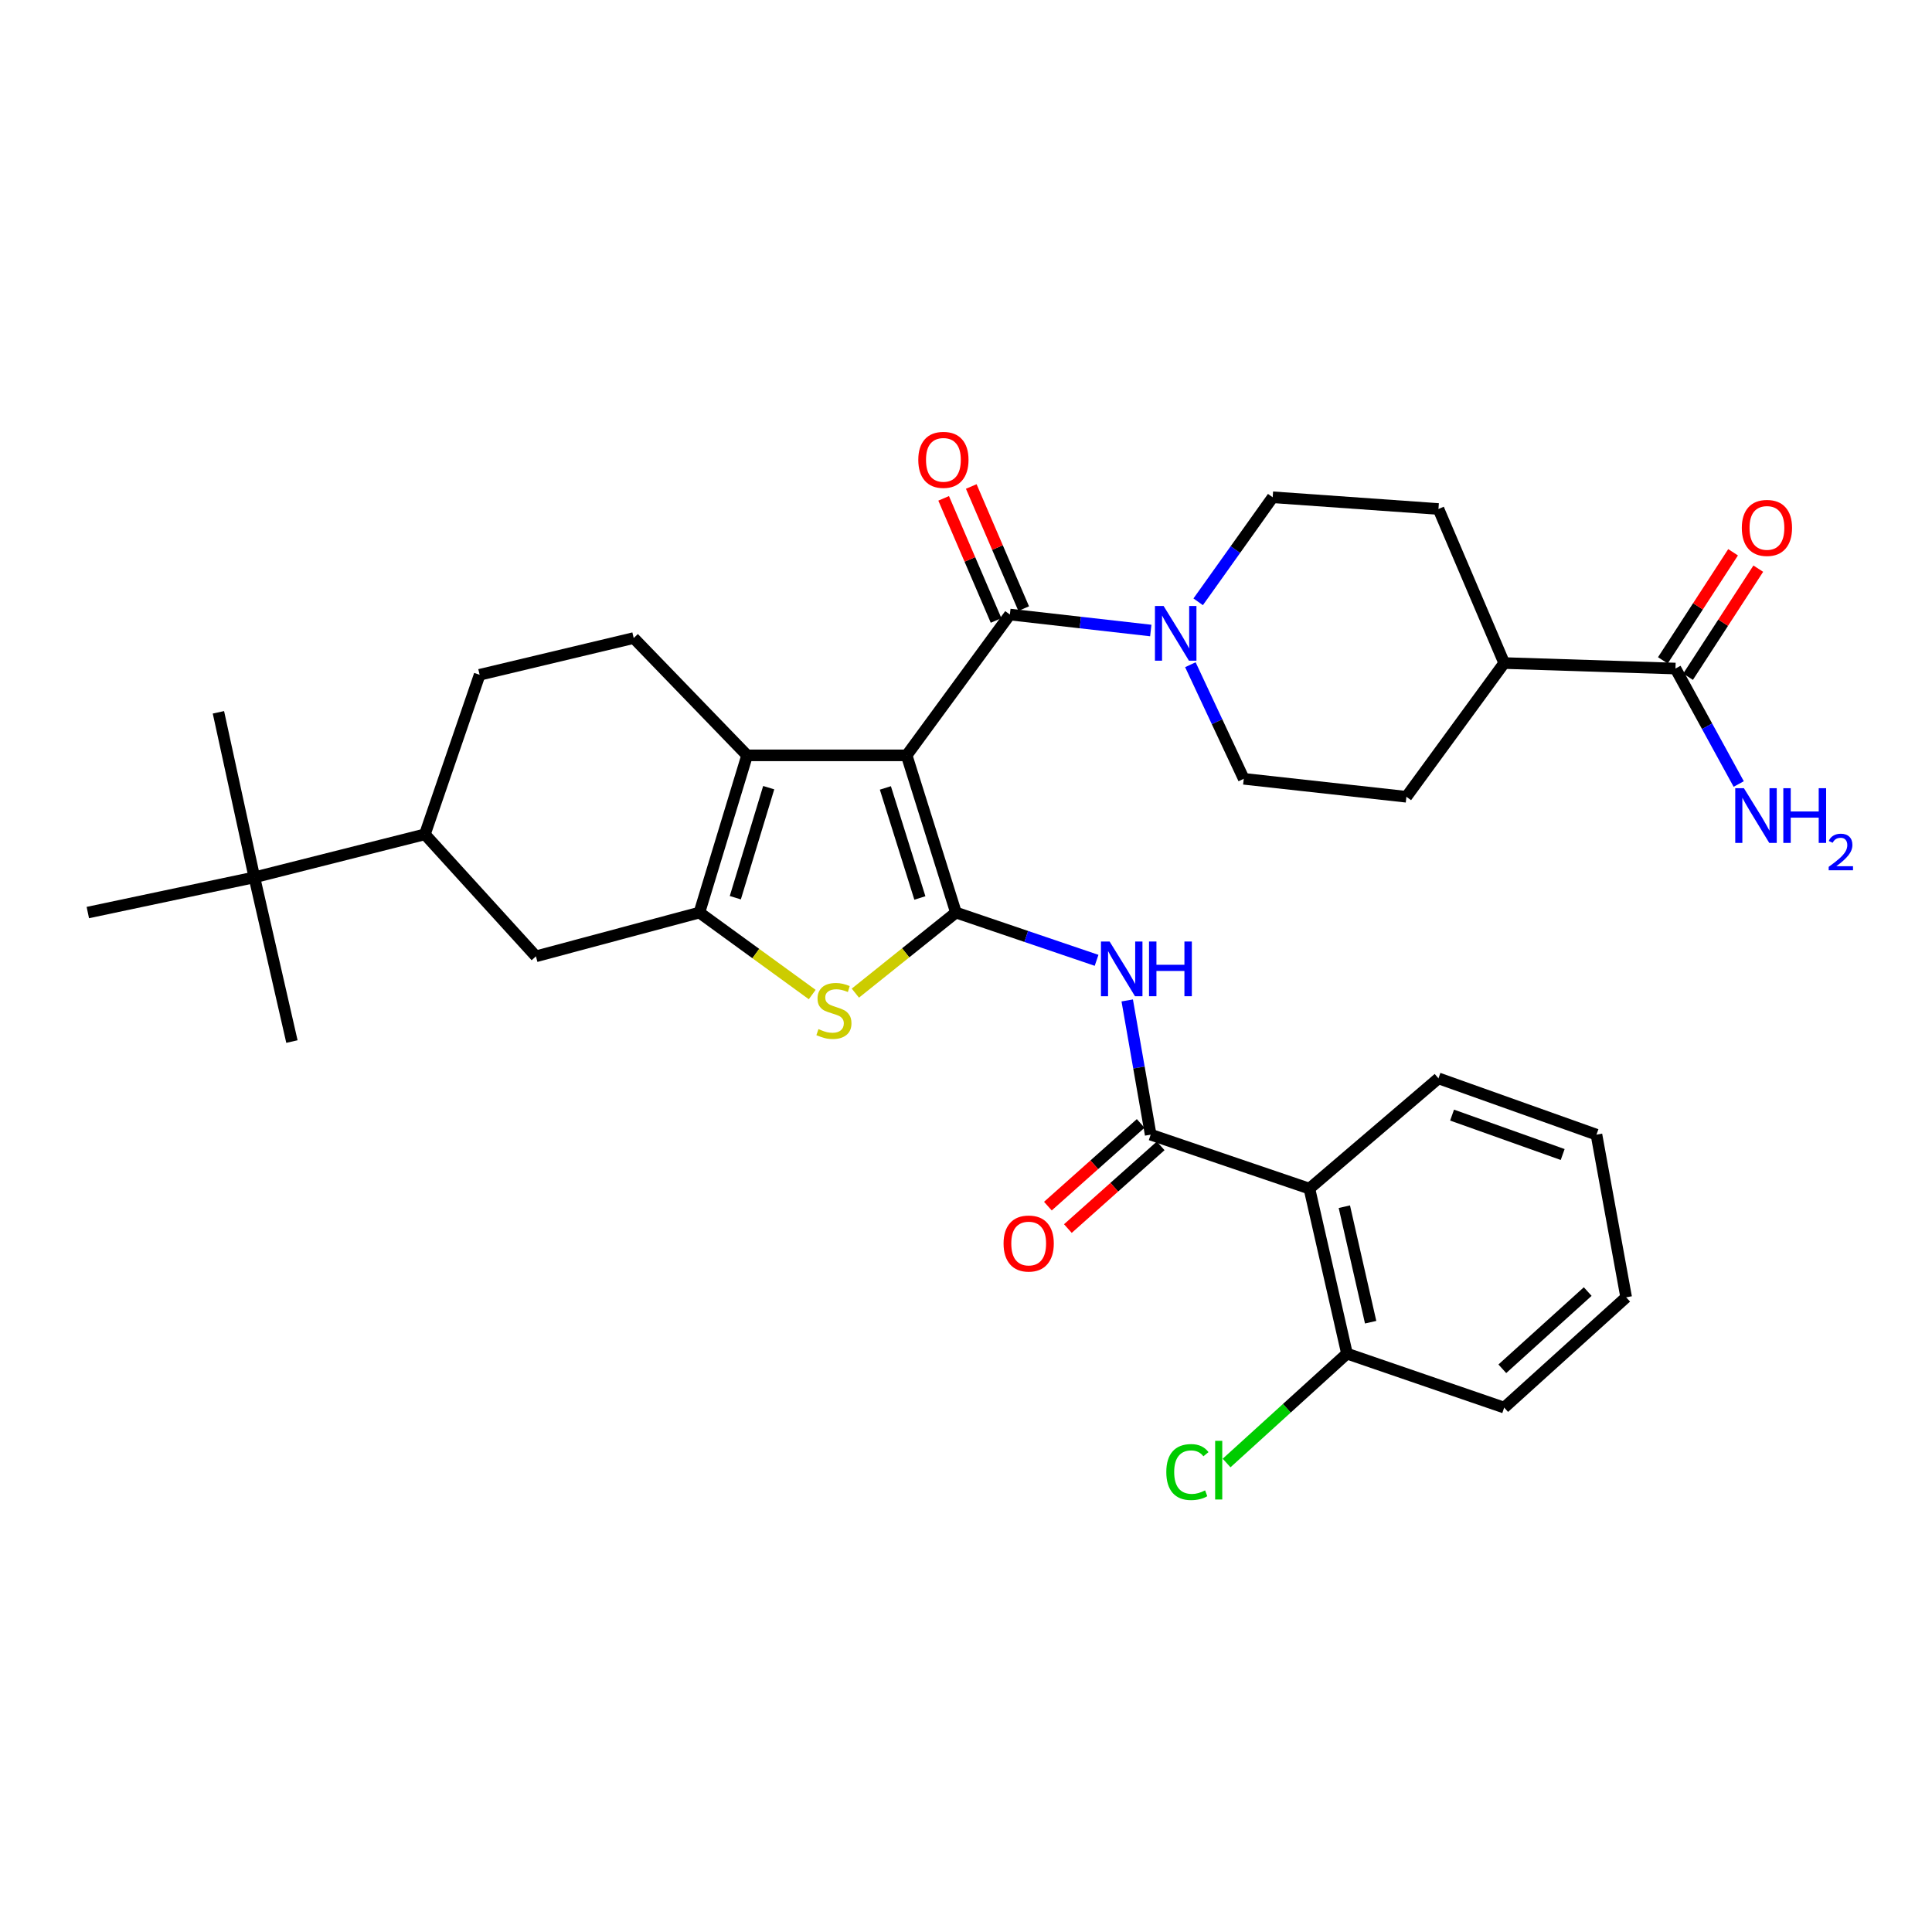 <?xml version='1.0' encoding='iso-8859-1'?>
<svg version='1.1' baseProfile='full'
              xmlns='http://www.w3.org/2000/svg'
                      xmlns:rdkit='http://www.rdkit.org/xml'
                      xmlns:xlink='http://www.w3.org/1999/xlink'
                  xml:space='preserve'
width='1000px' height='1000px' viewBox='0 0 1000 1000'>
<!-- END OF HEADER -->
<rect style='opacity:1.0;fill:#FFFFFF;stroke:none' width='1000' height='1000' x='0' y='0'> </rect>
<path class='bond-0' d='M 469.285,390.971 L 494.794,472.338' style='fill:none;fill-rule:evenodd;stroke:#000000;stroke-width:6px;stroke-linecap:butt;stroke-linejoin:miter;stroke-opacity:1' />
<path class='bond-0' d='M 458.269,407.829 L 476.125,464.786' style='fill:none;fill-rule:evenodd;stroke:#000000;stroke-width:6px;stroke-linecap:butt;stroke-linejoin:miter;stroke-opacity:1' />
<path class='bond-1' d='M 469.285,390.971 L 386.7,390.971' style='fill:none;fill-rule:evenodd;stroke:#000000;stroke-width:6px;stroke-linecap:butt;stroke-linejoin:miter;stroke-opacity:1' />
<path class='bond-4' d='M 469.285,390.971 L 522.714,318.082' style='fill:none;fill-rule:evenodd;stroke:#000000;stroke-width:6px;stroke-linecap:butt;stroke-linejoin:miter;stroke-opacity:1' />
<path class='bond-3' d='M 494.794,472.338 L 468.766,493.191' style='fill:none;fill-rule:evenodd;stroke:#000000;stroke-width:6px;stroke-linecap:butt;stroke-linejoin:miter;stroke-opacity:1' />
<path class='bond-3' d='M 468.766,493.191 L 442.738,514.045' style='fill:none;fill-rule:evenodd;stroke:#CCCC00;stroke-width:6px;stroke-linecap:butt;stroke-linejoin:miter;stroke-opacity:1' />
<path class='bond-5' d='M 494.794,472.338 L 531.191,484.702' style='fill:none;fill-rule:evenodd;stroke:#000000;stroke-width:6px;stroke-linecap:butt;stroke-linejoin:miter;stroke-opacity:1' />
<path class='bond-5' d='M 531.191,484.702 L 567.588,497.067' style='fill:none;fill-rule:evenodd;stroke:#0000FF;stroke-width:6px;stroke-linecap:butt;stroke-linejoin:miter;stroke-opacity:1' />
<path class='bond-2' d='M 386.7,390.971 L 362.011,472.338' style='fill:none;fill-rule:evenodd;stroke:#000000;stroke-width:6px;stroke-linecap:butt;stroke-linejoin:miter;stroke-opacity:1' />
<path class='bond-2' d='M 397.881,407.692 L 380.599,464.649' style='fill:none;fill-rule:evenodd;stroke:#000000;stroke-width:6px;stroke-linecap:butt;stroke-linejoin:miter;stroke-opacity:1' />
<path class='bond-11' d='M 386.7,390.971 L 328.008,330.257' style='fill:none;fill-rule:evenodd;stroke:#000000;stroke-width:6px;stroke-linecap:butt;stroke-linejoin:miter;stroke-opacity:1' />
<path class='bond-9' d='M 362.011,472.338 L 277.396,494.995' style='fill:none;fill-rule:evenodd;stroke:#000000;stroke-width:6px;stroke-linecap:butt;stroke-linejoin:miter;stroke-opacity:1' />
<path class='bond-33' d='M 362.011,472.338 L 391.207,493.558' style='fill:none;fill-rule:evenodd;stroke:#000000;stroke-width:6px;stroke-linecap:butt;stroke-linejoin:miter;stroke-opacity:1' />
<path class='bond-33' d='M 391.207,493.558 L 420.403,514.778' style='fill:none;fill-rule:evenodd;stroke:#CCCC00;stroke-width:6px;stroke-linecap:butt;stroke-linejoin:miter;stroke-opacity:1' />
<path class='bond-7' d='M 522.714,318.082 L 559.177,322.219' style='fill:none;fill-rule:evenodd;stroke:#000000;stroke-width:6px;stroke-linecap:butt;stroke-linejoin:miter;stroke-opacity:1' />
<path class='bond-7' d='M 559.177,322.219 L 595.64,326.357' style='fill:none;fill-rule:evenodd;stroke:#0000FF;stroke-width:6px;stroke-linecap:butt;stroke-linejoin:miter;stroke-opacity:1' />
<path class='bond-13' d='M 529.86,315.014 L 516.292,283.41' style='fill:none;fill-rule:evenodd;stroke:#000000;stroke-width:6px;stroke-linecap:butt;stroke-linejoin:miter;stroke-opacity:1' />
<path class='bond-13' d='M 516.292,283.41 L 502.724,251.806' style='fill:none;fill-rule:evenodd;stroke:#FF0000;stroke-width:6px;stroke-linecap:butt;stroke-linejoin:miter;stroke-opacity:1' />
<path class='bond-13' d='M 515.567,321.15 L 501.999,289.546' style='fill:none;fill-rule:evenodd;stroke:#000000;stroke-width:6px;stroke-linecap:butt;stroke-linejoin:miter;stroke-opacity:1' />
<path class='bond-13' d='M 501.999,289.546 L 488.431,257.942' style='fill:none;fill-rule:evenodd;stroke:#FF0000;stroke-width:6px;stroke-linecap:butt;stroke-linejoin:miter;stroke-opacity:1' />
<path class='bond-6' d='M 583.448,517.823 L 589.517,552.558' style='fill:none;fill-rule:evenodd;stroke:#0000FF;stroke-width:6px;stroke-linecap:butt;stroke-linejoin:miter;stroke-opacity:1' />
<path class='bond-6' d='M 589.517,552.558 L 595.586,587.293' style='fill:none;fill-rule:evenodd;stroke:#000000;stroke-width:6px;stroke-linecap:butt;stroke-linejoin:miter;stroke-opacity:1' />
<path class='bond-8' d='M 595.586,587.293 L 677.747,615.23' style='fill:none;fill-rule:evenodd;stroke:#000000;stroke-width:6px;stroke-linecap:butt;stroke-linejoin:miter;stroke-opacity:1' />
<path class='bond-16' d='M 590.412,581.487 L 566.398,602.888' style='fill:none;fill-rule:evenodd;stroke:#000000;stroke-width:6px;stroke-linecap:butt;stroke-linejoin:miter;stroke-opacity:1' />
<path class='bond-16' d='M 566.398,602.888 L 542.384,624.289' style='fill:none;fill-rule:evenodd;stroke:#FF0000;stroke-width:6px;stroke-linecap:butt;stroke-linejoin:miter;stroke-opacity:1' />
<path class='bond-16' d='M 600.76,593.099 L 576.746,614.5' style='fill:none;fill-rule:evenodd;stroke:#000000;stroke-width:6px;stroke-linecap:butt;stroke-linejoin:miter;stroke-opacity:1' />
<path class='bond-16' d='M 576.746,614.5 L 552.733,635.901' style='fill:none;fill-rule:evenodd;stroke:#FF0000;stroke-width:6px;stroke-linecap:butt;stroke-linejoin:miter;stroke-opacity:1' />
<path class='bond-17' d='M 616.137,344.059 L 629.954,373.586' style='fill:none;fill-rule:evenodd;stroke:#0000FF;stroke-width:6px;stroke-linecap:butt;stroke-linejoin:miter;stroke-opacity:1' />
<path class='bond-17' d='M 629.954,373.586 L 643.77,403.112' style='fill:none;fill-rule:evenodd;stroke:#000000;stroke-width:6px;stroke-linecap:butt;stroke-linejoin:miter;stroke-opacity:1' />
<path class='bond-18' d='M 620.172,311.498 L 639.454,284.442' style='fill:none;fill-rule:evenodd;stroke:#0000FF;stroke-width:6px;stroke-linecap:butt;stroke-linejoin:miter;stroke-opacity:1' />
<path class='bond-18' d='M 639.454,284.442 L 658.737,257.385' style='fill:none;fill-rule:evenodd;stroke:#000000;stroke-width:6px;stroke-linecap:butt;stroke-linejoin:miter;stroke-opacity:1' />
<path class='bond-15' d='M 677.747,615.23 L 697.19,700.632' style='fill:none;fill-rule:evenodd;stroke:#000000;stroke-width:6px;stroke-linecap:butt;stroke-linejoin:miter;stroke-opacity:1' />
<path class='bond-15' d='M 695.83,624.588 L 709.44,684.369' style='fill:none;fill-rule:evenodd;stroke:#000000;stroke-width:6px;stroke-linecap:butt;stroke-linejoin:miter;stroke-opacity:1' />
<path class='bond-26' d='M 677.747,615.23 L 744.545,558.155' style='fill:none;fill-rule:evenodd;stroke:#000000;stroke-width:6px;stroke-linecap:butt;stroke-linejoin:miter;stroke-opacity:1' />
<path class='bond-35' d='M 277.396,494.995 L 219.922,431.845' style='fill:none;fill-rule:evenodd;stroke:#000000;stroke-width:6px;stroke-linecap:butt;stroke-linejoin:miter;stroke-opacity:1' />
<path class='bond-10' d='M 867.217,346.036 L 778.565,343.193' style='fill:none;fill-rule:evenodd;stroke:#000000;stroke-width:6px;stroke-linecap:butt;stroke-linejoin:miter;stroke-opacity:1' />
<path class='bond-21' d='M 873.738,350.274 L 891.91,322.304' style='fill:none;fill-rule:evenodd;stroke:#000000;stroke-width:6px;stroke-linecap:butt;stroke-linejoin:miter;stroke-opacity:1' />
<path class='bond-21' d='M 891.91,322.304 L 910.083,294.334' style='fill:none;fill-rule:evenodd;stroke:#FF0000;stroke-width:6px;stroke-linecap:butt;stroke-linejoin:miter;stroke-opacity:1' />
<path class='bond-21' d='M 860.695,341.799 L 878.867,313.83' style='fill:none;fill-rule:evenodd;stroke:#000000;stroke-width:6px;stroke-linecap:butt;stroke-linejoin:miter;stroke-opacity:1' />
<path class='bond-21' d='M 878.867,313.83 L 897.039,285.86' style='fill:none;fill-rule:evenodd;stroke:#FF0000;stroke-width:6px;stroke-linecap:butt;stroke-linejoin:miter;stroke-opacity:1' />
<path class='bond-24' d='M 867.217,346.036 L 883.587,375.92' style='fill:none;fill-rule:evenodd;stroke:#000000;stroke-width:6px;stroke-linecap:butt;stroke-linejoin:miter;stroke-opacity:1' />
<path class='bond-24' d='M 883.587,375.92 L 899.957,405.803' style='fill:none;fill-rule:evenodd;stroke:#0000FF;stroke-width:6px;stroke-linecap:butt;stroke-linejoin:miter;stroke-opacity:1' />
<path class='bond-20' d='M 328.008,330.257 L 248.257,349.268' style='fill:none;fill-rule:evenodd;stroke:#000000;stroke-width:6px;stroke-linecap:butt;stroke-linejoin:miter;stroke-opacity:1' />
<path class='bond-12' d='M 219.922,431.845 L 248.257,349.268' style='fill:none;fill-rule:evenodd;stroke:#000000;stroke-width:6px;stroke-linecap:butt;stroke-linejoin:miter;stroke-opacity:1' />
<path class='bond-14' d='M 219.922,431.845 L 131.669,454.113' style='fill:none;fill-rule:evenodd;stroke:#000000;stroke-width:6px;stroke-linecap:butt;stroke-linejoin:miter;stroke-opacity:1' />
<path class='bond-27' d='M 131.669,454.113 L 45.455,472.338' style='fill:none;fill-rule:evenodd;stroke:#000000;stroke-width:6px;stroke-linecap:butt;stroke-linejoin:miter;stroke-opacity:1' />
<path class='bond-28' d='M 131.669,454.113 L 151.103,539.109' style='fill:none;fill-rule:evenodd;stroke:#000000;stroke-width:6px;stroke-linecap:butt;stroke-linejoin:miter;stroke-opacity:1' />
<path class='bond-29' d='M 131.669,454.113 L 113.055,368.694' style='fill:none;fill-rule:evenodd;stroke:#000000;stroke-width:6px;stroke-linecap:butt;stroke-linejoin:miter;stroke-opacity:1' />
<path class='bond-25' d='M 697.19,700.632 L 666.036,728.94' style='fill:none;fill-rule:evenodd;stroke:#000000;stroke-width:6px;stroke-linecap:butt;stroke-linejoin:miter;stroke-opacity:1' />
<path class='bond-25' d='M 666.036,728.94 L 634.882,757.248' style='fill:none;fill-rule:evenodd;stroke:#00CC00;stroke-width:6px;stroke-linecap:butt;stroke-linejoin:miter;stroke-opacity:1' />
<path class='bond-30' d='M 697.19,700.632 L 778.565,728.578' style='fill:none;fill-rule:evenodd;stroke:#000000;stroke-width:6px;stroke-linecap:butt;stroke-linejoin:miter;stroke-opacity:1' />
<path class='bond-22' d='M 643.77,403.112 L 727.953,412.41' style='fill:none;fill-rule:evenodd;stroke:#000000;stroke-width:6px;stroke-linecap:butt;stroke-linejoin:miter;stroke-opacity:1' />
<path class='bond-23' d='M 658.737,257.385 L 744.545,263.452' style='fill:none;fill-rule:evenodd;stroke:#000000;stroke-width:6px;stroke-linecap:butt;stroke-linejoin:miter;stroke-opacity:1' />
<path class='bond-19' d='M 778.565,343.193 L 744.545,263.452' style='fill:none;fill-rule:evenodd;stroke:#000000;stroke-width:6px;stroke-linecap:butt;stroke-linejoin:miter;stroke-opacity:1' />
<path class='bond-34' d='M 778.565,343.193 L 727.953,412.41' style='fill:none;fill-rule:evenodd;stroke:#000000;stroke-width:6px;stroke-linecap:butt;stroke-linejoin:miter;stroke-opacity:1' />
<path class='bond-31' d='M 744.545,558.155 L 826.326,587.293' style='fill:none;fill-rule:evenodd;stroke:#000000;stroke-width:6px;stroke-linecap:butt;stroke-linejoin:miter;stroke-opacity:1' />
<path class='bond-31' d='M 751.591,577.177 L 808.838,597.574' style='fill:none;fill-rule:evenodd;stroke:#000000;stroke-width:6px;stroke-linecap:butt;stroke-linejoin:miter;stroke-opacity:1' />
<path class='bond-36' d='M 778.565,728.578 L 841.699,671.485' style='fill:none;fill-rule:evenodd;stroke:#000000;stroke-width:6px;stroke-linecap:butt;stroke-linejoin:miter;stroke-opacity:1' />
<path class='bond-36' d='M 777.603,708.478 L 821.796,668.513' style='fill:none;fill-rule:evenodd;stroke:#000000;stroke-width:6px;stroke-linecap:butt;stroke-linejoin:miter;stroke-opacity:1' />
<path class='bond-32' d='M 826.326,587.293 L 841.699,671.485' style='fill:none;fill-rule:evenodd;stroke:#000000;stroke-width:6px;stroke-linecap:butt;stroke-linejoin:miter;stroke-opacity:1' />
<path  class='atom-4' d='M 423.634 532.661
Q 423.954 532.781, 425.274 533.341
Q 426.594 533.901, 428.034 534.261
Q 429.514 534.581, 430.954 534.581
Q 433.634 534.581, 435.194 533.301
Q 436.754 531.981, 436.754 529.701
Q 436.754 528.141, 435.954 527.181
Q 435.194 526.221, 433.994 525.701
Q 432.794 525.181, 430.794 524.581
Q 428.274 523.821, 426.754 523.101
Q 425.274 522.381, 424.194 520.861
Q 423.154 519.341, 423.154 516.781
Q 423.154 513.221, 425.554 511.021
Q 427.994 508.821, 432.794 508.821
Q 436.074 508.821, 439.794 510.381
L 438.874 513.461
Q 435.474 512.061, 432.914 512.061
Q 430.154 512.061, 428.634 513.221
Q 427.114 514.341, 427.154 516.301
Q 427.154 517.821, 427.914 518.741
Q 428.714 519.661, 429.834 520.181
Q 430.994 520.701, 432.914 521.301
Q 435.474 522.101, 436.994 522.901
Q 438.514 523.701, 439.594 525.341
Q 440.714 526.941, 440.714 529.701
Q 440.714 533.621, 438.074 535.741
Q 435.474 537.821, 431.114 537.821
Q 428.594 537.821, 426.674 537.261
Q 424.794 536.741, 422.554 535.821
L 423.634 532.661
' fill='#CCCC00'/>
<path  class='atom-6' d='M 574.333 487.325
L 583.613 502.325
Q 584.533 503.805, 586.013 506.485
Q 587.493 509.165, 587.573 509.325
L 587.573 487.325
L 591.333 487.325
L 591.333 515.645
L 587.453 515.645
L 577.493 499.245
Q 576.333 497.325, 575.093 495.125
Q 573.893 492.925, 573.533 492.245
L 573.533 515.645
L 569.853 515.645
L 569.853 487.325
L 574.333 487.325
' fill='#0000FF'/>
<path  class='atom-6' d='M 594.733 487.325
L 598.573 487.325
L 598.573 499.365
L 613.053 499.365
L 613.053 487.325
L 616.893 487.325
L 616.893 515.645
L 613.053 515.645
L 613.053 502.565
L 598.573 502.565
L 598.573 515.645
L 594.733 515.645
L 594.733 487.325
' fill='#0000FF'/>
<path  class='atom-8' d='M 602.279 313.661
L 611.559 328.661
Q 612.479 330.141, 613.959 332.821
Q 615.439 335.501, 615.519 335.661
L 615.519 313.661
L 619.279 313.661
L 619.279 341.981
L 615.399 341.981
L 605.439 325.581
Q 604.279 323.661, 603.039 321.461
Q 601.839 319.261, 601.479 318.581
L 601.479 341.981
L 597.799 341.981
L 597.799 313.661
L 602.279 313.661
' fill='#0000FF'/>
<path  class='atom-14' d='M 475.304 238.014
Q 475.304 231.214, 478.664 227.414
Q 482.024 223.614, 488.304 223.614
Q 494.584 223.614, 497.944 227.414
Q 501.304 231.214, 501.304 238.014
Q 501.304 244.894, 497.904 248.814
Q 494.504 252.694, 488.304 252.694
Q 482.064 252.694, 478.664 248.814
Q 475.304 244.934, 475.304 238.014
M 488.304 249.494
Q 492.624 249.494, 494.944 246.614
Q 497.304 243.694, 497.304 238.014
Q 497.304 232.454, 494.944 229.654
Q 492.624 226.814, 488.304 226.814
Q 483.984 226.814, 481.624 229.614
Q 479.304 232.414, 479.304 238.014
Q 479.304 243.734, 481.624 246.614
Q 483.984 249.494, 488.304 249.494
' fill='#FF0000'/>
<path  class='atom-17' d='M 519.444 643.645
Q 519.444 636.845, 522.804 633.045
Q 526.164 629.245, 532.444 629.245
Q 538.724 629.245, 542.084 633.045
Q 545.444 636.845, 545.444 643.645
Q 545.444 650.525, 542.044 654.445
Q 538.644 658.325, 532.444 658.325
Q 526.204 658.325, 522.804 654.445
Q 519.444 650.565, 519.444 643.645
M 532.444 655.125
Q 536.764 655.125, 539.084 652.245
Q 541.444 649.325, 541.444 643.645
Q 541.444 638.085, 539.084 635.285
Q 536.764 632.445, 532.444 632.445
Q 528.124 632.445, 525.764 635.245
Q 523.444 638.045, 523.444 643.645
Q 523.444 649.365, 525.764 652.245
Q 528.124 655.125, 532.444 655.125
' fill='#FF0000'/>
<path  class='atom-22' d='M 901.562 273.244
Q 901.562 266.444, 904.922 262.644
Q 908.282 258.844, 914.562 258.844
Q 920.842 258.844, 924.202 262.644
Q 927.562 266.444, 927.562 273.244
Q 927.562 280.124, 924.162 284.044
Q 920.762 287.924, 914.562 287.924
Q 908.322 287.924, 904.922 284.044
Q 901.562 280.164, 901.562 273.244
M 914.562 284.724
Q 918.882 284.724, 921.202 281.844
Q 923.562 278.924, 923.562 273.244
Q 923.562 267.684, 921.202 264.884
Q 918.882 262.044, 914.562 262.044
Q 910.242 262.044, 907.882 264.844
Q 905.562 267.644, 905.562 273.244
Q 905.562 278.964, 907.882 281.844
Q 910.242 284.724, 914.562 284.724
' fill='#FF0000'/>
<path  class='atom-25' d='M 902.642 407.972
L 911.922 422.972
Q 912.842 424.452, 914.322 427.132
Q 915.802 429.812, 915.882 429.972
L 915.882 407.972
L 919.642 407.972
L 919.642 436.292
L 915.762 436.292
L 905.802 419.892
Q 904.642 417.972, 903.402 415.772
Q 902.202 413.572, 901.842 412.892
L 901.842 436.292
L 898.162 436.292
L 898.162 407.972
L 902.642 407.972
' fill='#0000FF'/>
<path  class='atom-25' d='M 923.042 407.972
L 926.882 407.972
L 926.882 420.012
L 941.362 420.012
L 941.362 407.972
L 945.202 407.972
L 945.202 436.292
L 941.362 436.292
L 941.362 423.212
L 926.882 423.212
L 926.882 436.292
L 923.042 436.292
L 923.042 407.972
' fill='#0000FF'/>
<path  class='atom-25' d='M 946.575 435.298
Q 947.261 433.529, 948.898 432.553
Q 950.535 431.549, 952.805 431.549
Q 955.63 431.549, 957.214 433.081
Q 958.798 434.612, 958.798 437.331
Q 958.798 440.103, 956.739 442.69
Q 954.706 445.277, 950.482 448.34
L 959.115 448.34
L 959.115 450.452
L 946.522 450.452
L 946.522 448.683
Q 950.007 446.201, 952.066 444.353
Q 954.152 442.505, 955.155 440.842
Q 956.158 439.179, 956.158 437.463
Q 956.158 435.668, 955.261 434.665
Q 954.363 433.661, 952.805 433.661
Q 951.301 433.661, 950.297 434.269
Q 949.294 434.876, 948.581 436.222
L 946.575 435.298
' fill='#0000FF'/>
<path  class='atom-26' d='M 603.679 761.937
Q 603.679 754.897, 606.959 751.217
Q 610.279 747.497, 616.559 747.497
Q 622.399 747.497, 625.519 751.617
L 622.879 753.777
Q 620.599 750.777, 616.559 750.777
Q 612.279 750.777, 609.999 753.657
Q 607.759 756.497, 607.759 761.937
Q 607.759 767.537, 610.079 770.417
Q 612.439 773.297, 616.999 773.297
Q 620.119 773.297, 623.759 771.417
L 624.879 774.417
Q 623.399 775.377, 621.159 775.937
Q 618.919 776.497, 616.439 776.497
Q 610.279 776.497, 606.959 772.737
Q 603.679 768.977, 603.679 761.937
' fill='#00CC00'/>
<path  class='atom-26' d='M 628.959 745.777
L 632.639 745.777
L 632.639 776.137
L 628.959 776.137
L 628.959 745.777
' fill='#00CC00'/>
</svg>
